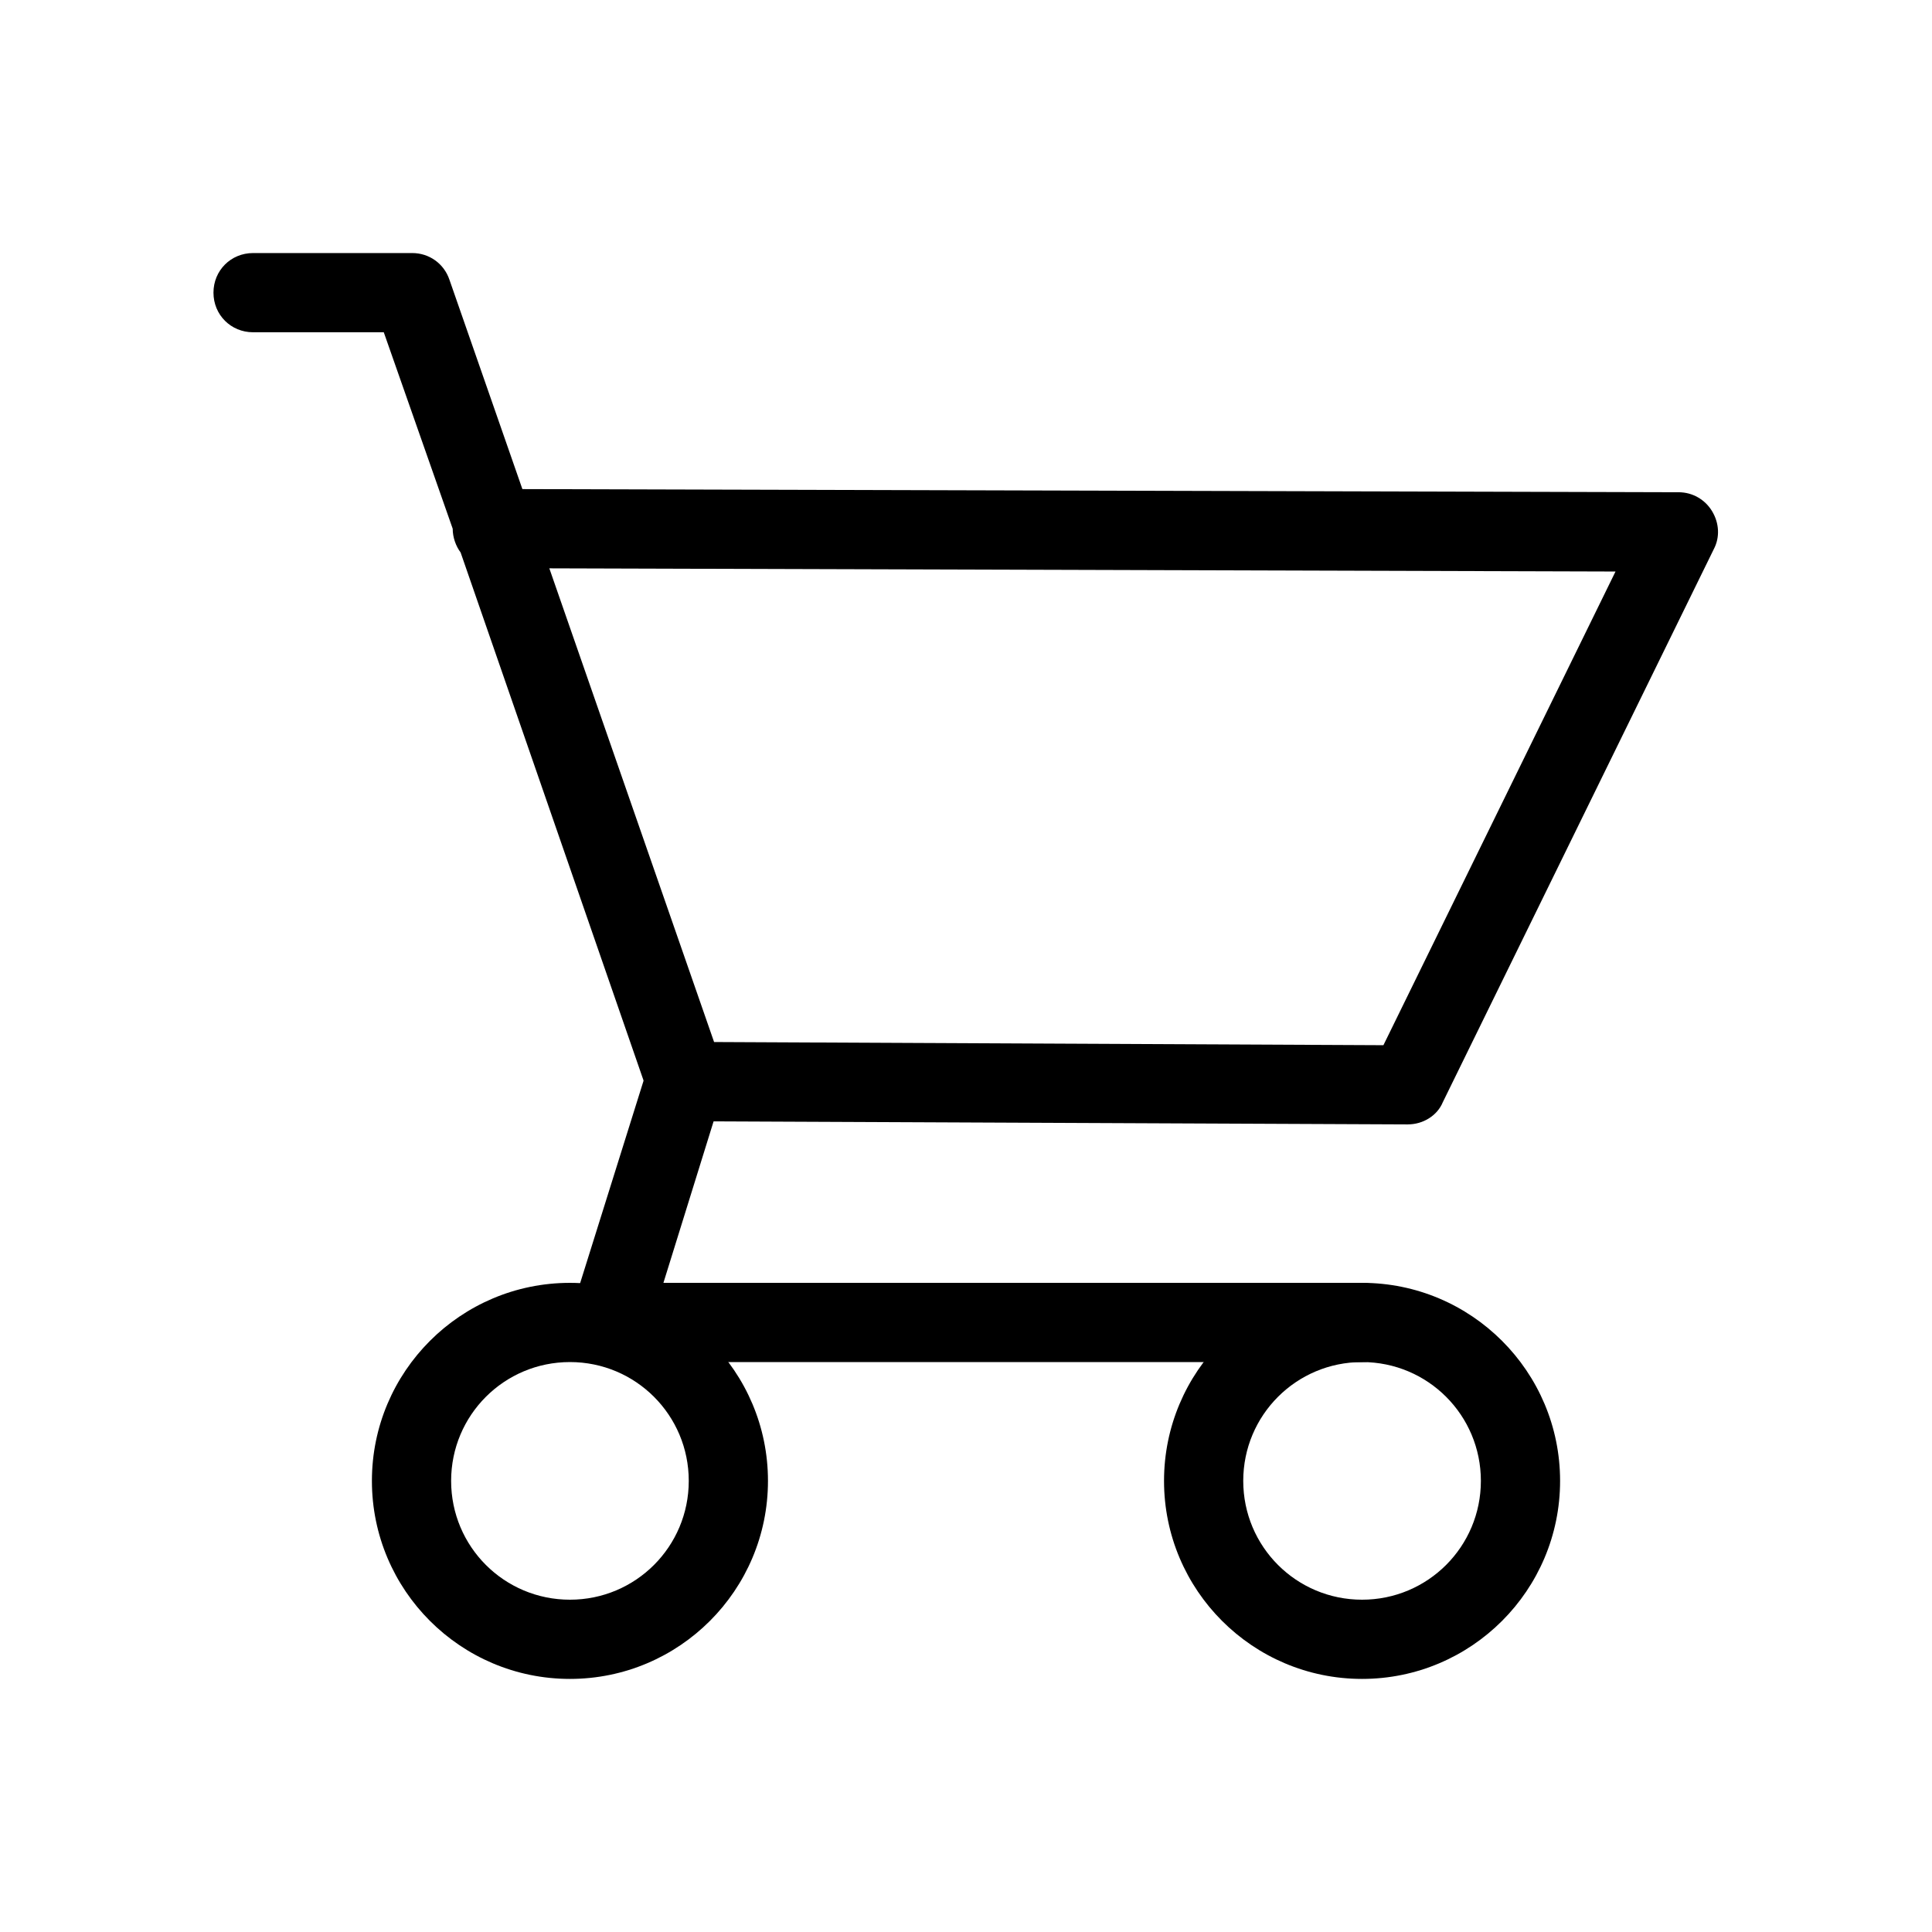 <?xml version="1.0" encoding="UTF-8"?>
<!-- Uploaded to: SVG Repo, www.svgrepo.com, Generator: SVG Repo Mixer Tools -->
<svg fill="#000000" width="800px" height="800px" version="1.1" viewBox="144 144 512 512" xmlns="http://www.w3.org/2000/svg">
 <g>
  <path d="m517.13 441.98-191.45-0.84c-4.41 0-8.398-2.938-9.867-7.137l-49.746-143.59c-1.258-1.68-2.098-3.988-2.098-6.297l-18.266-52.062h-34.637c-5.879 0-10.496-4.617-10.496-10.496s4.617-10.496 10.496-10.496h42.195c4.41 0 8.398 2.731 9.867 7.137l19.309 55.418 306.48 0.84c3.57 0 6.926 1.891 8.816 5.039 1.891 3.148 2.098 6.926 0.418 10.078l-71.793 146.52c-1.465 3.566-5.246 5.879-9.234 5.879zm-183.89-21.832 177.38 0.84 61.508-125.53-282.55-0.844z"/>
  <path d="m295.04 588.93c-28.969 0-52.48-23.512-52.48-52.48s23.512-52.48 52.48-52.48 52.48 23.512 52.48 52.48-23.512 52.48-52.48 52.48zm0-83.969c-17.422 0-31.488 14.066-31.488 31.488 0 17.426 14.062 31.488 31.488 31.488 17.422 0 31.488-14.066 31.488-31.488 0-17.422-14.066-31.488-31.488-31.488z"/>
  <path d="m504.96 588.93c-28.969 0-52.48-23.512-52.48-52.48 0.004-28.969 23.512-52.48 52.48-52.48s52.48 23.512 52.48 52.48-23.508 52.48-52.48 52.48zm0-83.969c-17.422 0-31.488 14.066-31.488 31.488 0.004 17.426 14.066 31.488 31.488 31.488s31.488-14.066 31.488-31.488c0-17.422-14.062-31.488-31.488-31.488z"/>
  <path d="m504.96 504.96h-199.42c-3.359 0-6.508-1.68-8.398-4.199-2.098-2.727-2.519-6.297-1.68-9.445l19.734-62.977c1.68-5.457 7.559-8.605 13.227-6.926 5.457 1.68 8.605 7.766 6.715 13.227l-15.324 49.328h185.15c5.879 0 10.496 4.617 10.496 10.496 0 5.879-4.617 10.496-10.496 10.496z"/>
 </g>
</svg>